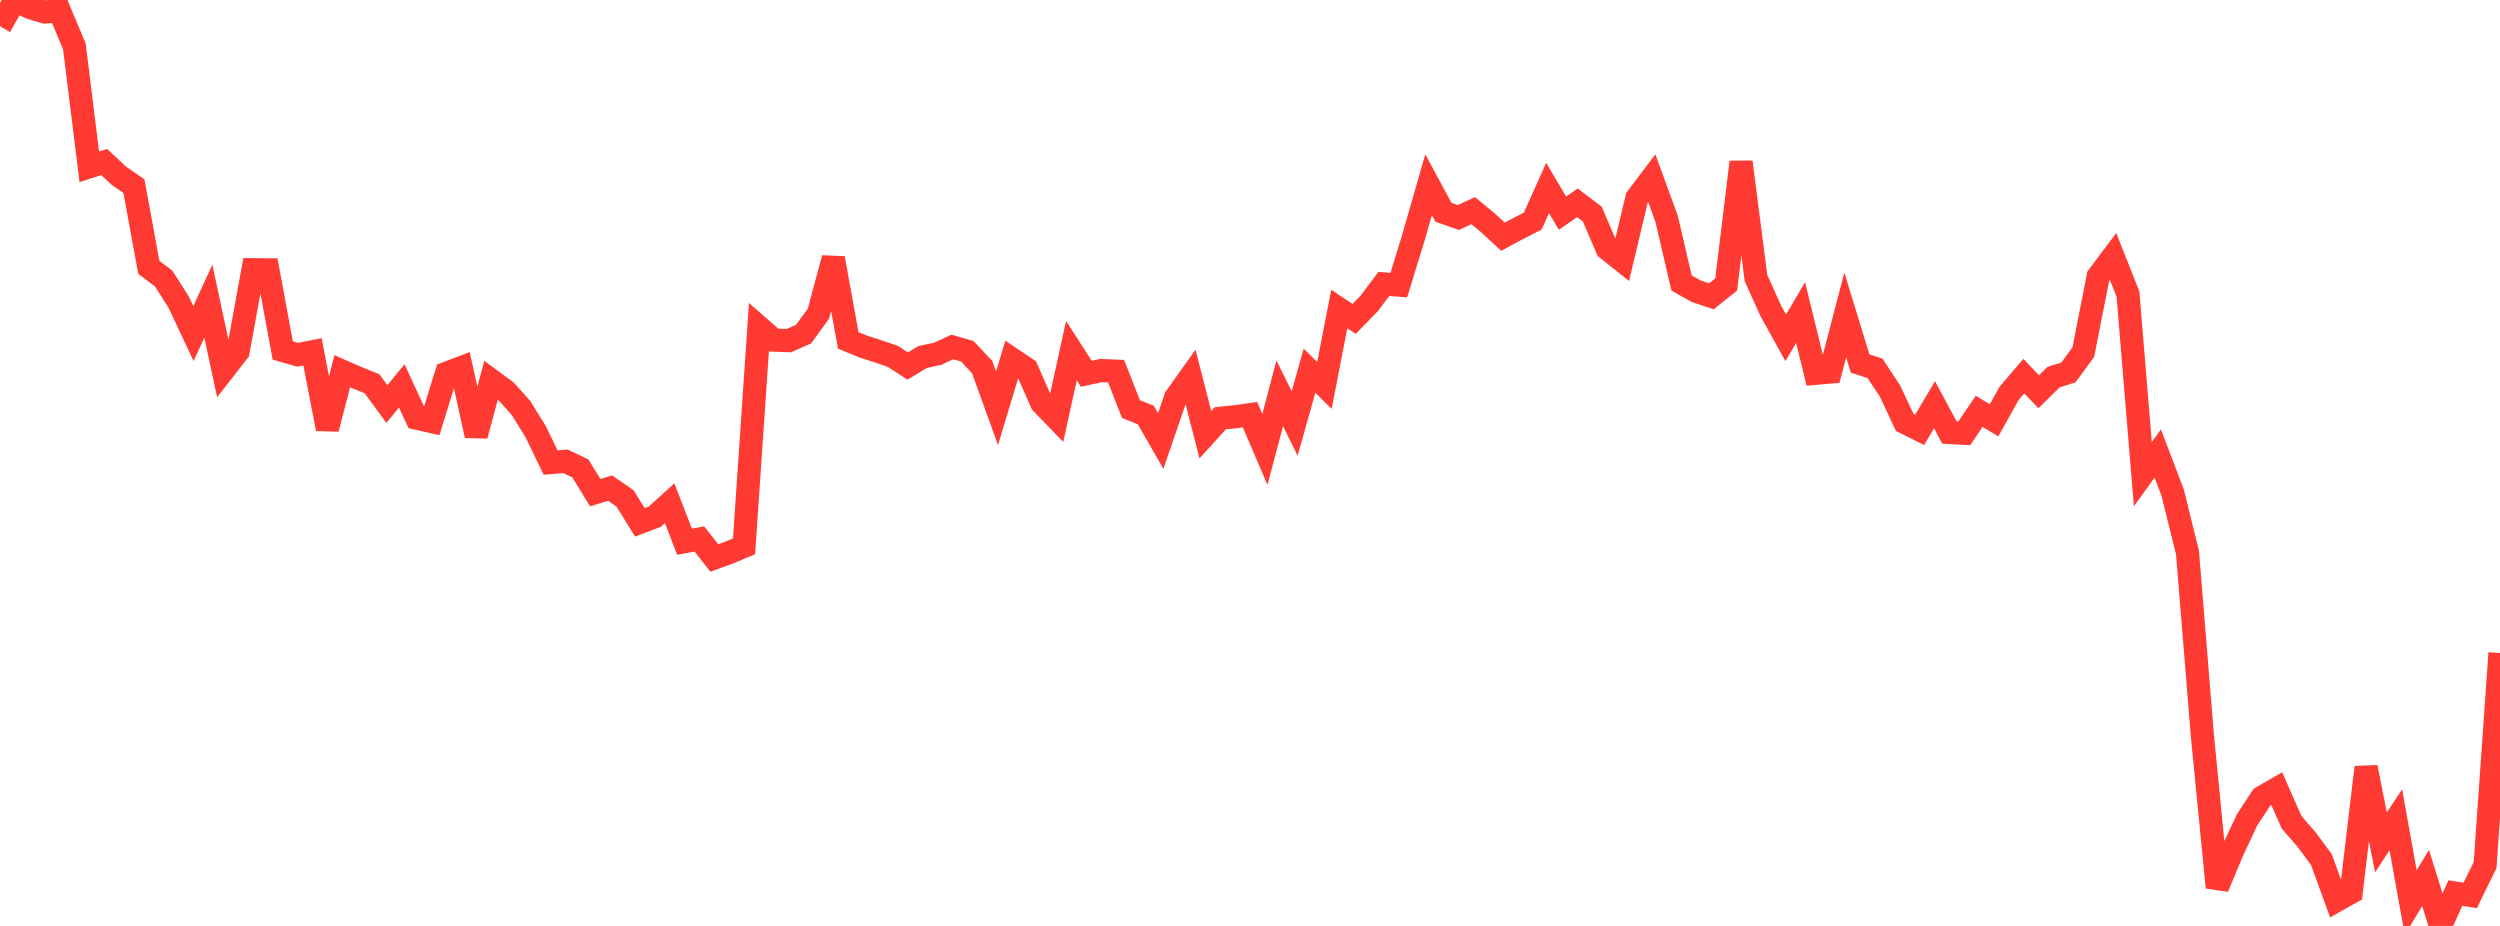<?xml version="1.0" standalone="no"?>
<!DOCTYPE svg PUBLIC "-//W3C//DTD SVG 1.1//EN" "http://www.w3.org/Graphics/SVG/1.1/DTD/svg11.dtd">

<svg width="135" height="50" viewBox="0 0 135 50" preserveAspectRatio="none" 
  xmlns="http://www.w3.org/2000/svg"
  xmlns:xlink="http://www.w3.org/1999/xlink">


<polyline points="0.0, 1.421 0.804, 0.0 1.607, 0.405 2.411, 0.647 3.214, 0.591 4.018, 2.514 4.821, 9.007 5.625, 8.749 6.429, 9.499 7.232, 10.052 8.036, 14.436 8.839, 15.043 9.643, 16.305 10.446, 18.014 11.25, 16.262 12.054, 20.013 12.857, 18.98 13.661, 14.563 14.464, 14.57 15.268, 18.926 16.071, 19.157 16.875, 18.997 17.679, 23.158 18.482, 20.046 19.286, 20.4 20.089, 20.723 20.893, 21.818 21.696, 20.838 22.5, 22.581 23.304, 22.762 24.107, 20.159 24.911, 19.853 25.714, 23.521 26.518, 20.531 27.321, 21.122 28.125, 22.02 28.929, 23.314 29.732, 24.978 30.536, 24.911 31.339, 25.295 32.143, 26.604 32.946, 26.358 33.75, 26.913 34.554, 28.208 35.357, 27.904 36.161, 27.173 36.964, 29.251 37.768, 29.105 38.571, 30.131 39.375, 29.837 40.179, 29.501 40.982, 17.661 41.786, 18.365 42.589, 18.396 43.393, 18.043 44.196, 16.938 45.0, 13.945 45.804, 18.379 46.607, 18.713 47.411, 18.969 48.214, 19.244 49.018, 19.766 49.821, 19.278 50.625, 19.107 51.429, 18.737 52.232, 18.967 53.036, 19.822 53.839, 22.048 54.643, 19.387 55.446, 19.929 56.25, 21.761 57.054, 22.591 57.857, 18.934 58.661, 20.183 59.464, 20.01 60.268, 20.043 61.071, 22.087 61.875, 22.413 62.679, 23.813 63.482, 21.469 64.286, 20.342 65.089, 23.474 65.893, 22.587 66.696, 22.505 67.5, 22.394 68.304, 24.273 69.107, 21.239 69.911, 22.871 70.714, 20.015 71.518, 20.811 72.321, 16.686 73.125, 17.222 73.929, 16.394 74.732, 15.331 75.536, 15.396 76.339, 12.78 77.143, 9.978 77.946, 11.464 78.75, 11.747 79.554, 11.375 80.357, 12.041 81.161, 12.783 81.964, 12.35 82.768, 11.94 83.571, 10.15 84.375, 11.512 85.179, 10.951 85.982, 11.557 86.786, 13.433 87.589, 14.072 88.393, 10.689 89.196, 9.626 90.0, 11.824 90.804, 15.283 91.607, 15.731 92.411, 16.003 93.214, 15.364 94.018, 8.749 94.821, 15.008 95.625, 16.793 96.429, 18.242 97.232, 16.88 98.036, 20.161 98.839, 20.09 99.643, 17.009 100.446, 19.628 101.25, 19.89 102.054, 21.105 102.857, 22.814 103.661, 23.213 104.464, 21.854 105.268, 23.353 106.071, 23.398 106.875, 22.212 107.679, 22.696 108.482, 21.254 109.286, 20.31 110.089, 21.155 110.893, 20.363 111.696, 20.114 112.5, 19.011 113.304, 14.923 114.107, 13.852 114.911, 15.884 115.714, 25.603 116.518, 24.49 117.321, 26.592 118.125, 29.842 118.929, 39.725 119.732, 47.919 120.536, 45.995 121.339, 44.276 122.143, 43.052 122.946, 42.591 123.75, 44.41 124.554, 45.333 125.357, 46.42 126.161, 48.635 126.964, 48.185 127.768, 41.433 128.571, 45.486 129.375, 44.268 130.179, 48.74 130.982, 47.408 131.786, 50.0 132.589, 48.227 133.393, 48.352 134.196, 46.711 135.0, 35.262" fill="none" stroke="#ff3a33" stroke-width="1.25"/>

</svg>